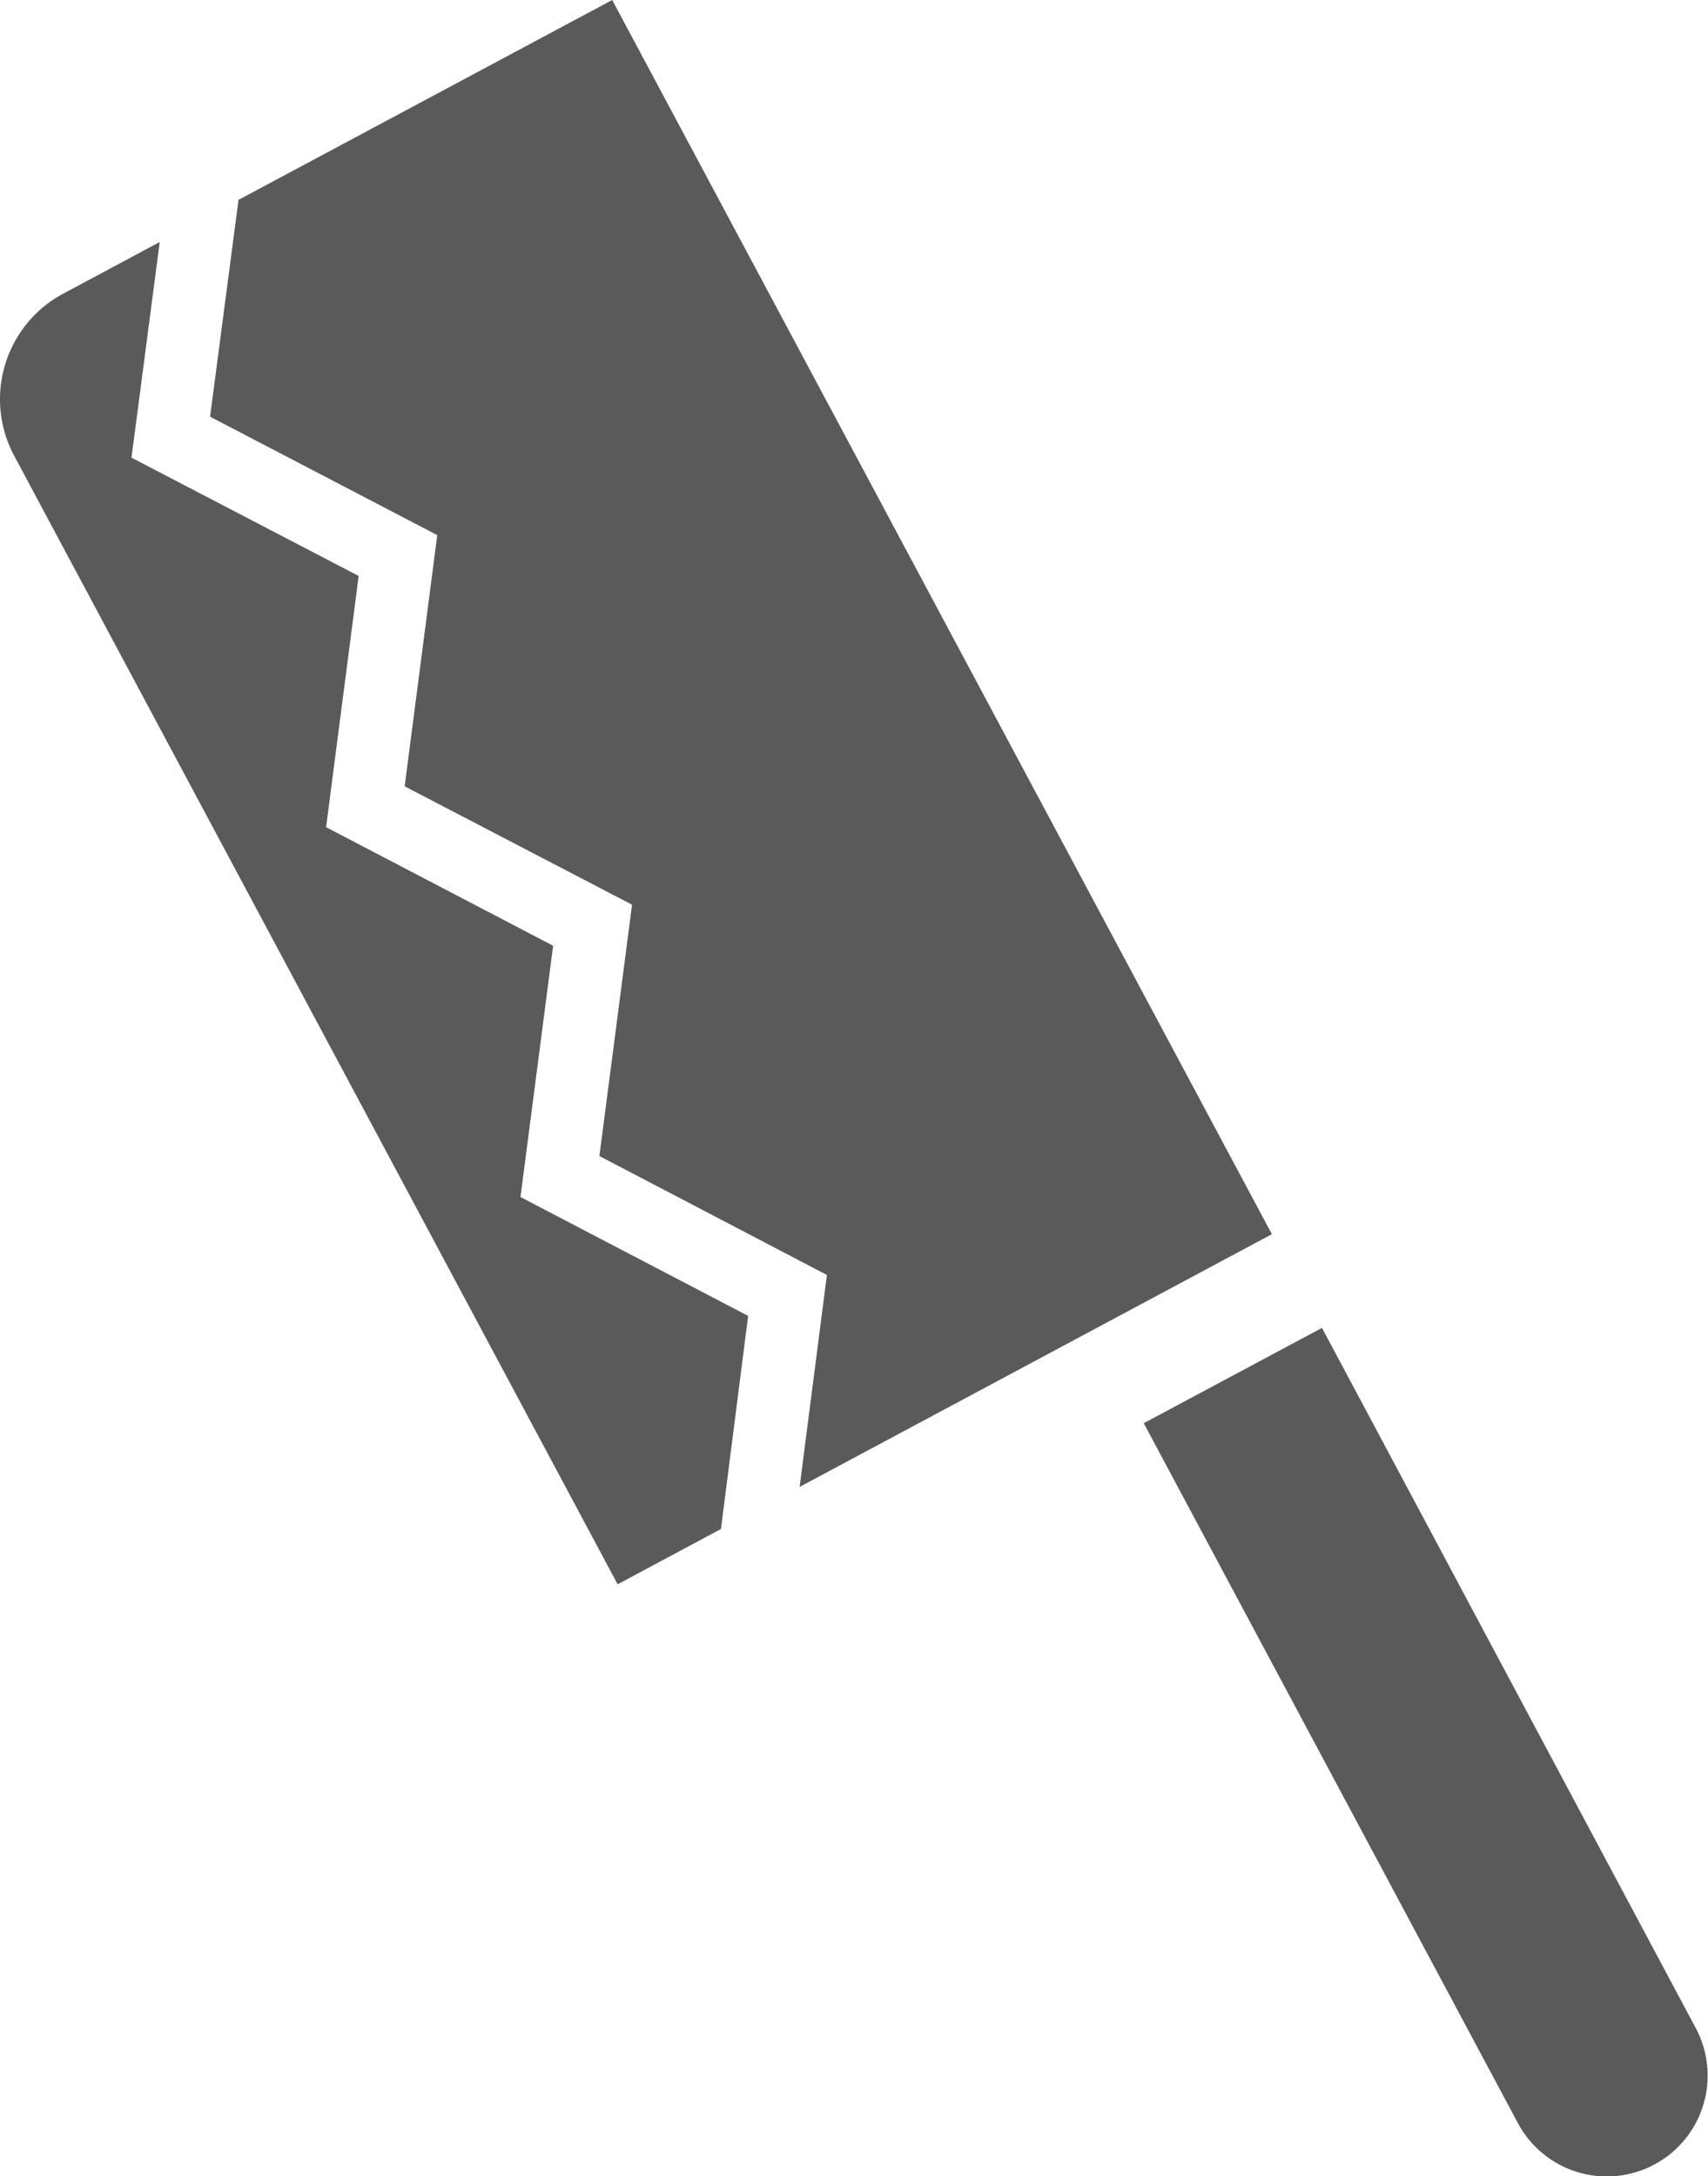 <svg xmlns="http://www.w3.org/2000/svg" width="25.472" height="32.445" viewBox="0 0 25.472 32.445">
  <path id="パス_1953" data-name="パス 1953" d="M19.084,16.257l5.573-2.98,9.838,18.4-7.043,3.768.407-3.16-3.393-1.773.487-3.747L21.562,25l.486-3.745L18.66,19.489Zm7.6,16.638-3.395-1.772.487-3.746L20.39,25.609l.486-3.745L17.488,20.1l.421-3.215-1.439.77a1.785,1.785,0,0,0-.732,2.416l9,16.826,1.541-.825Zm5.9,1.6,5.58,10.435a1.5,1.5,0,0,0,2.652-1.418L35.242,33.074Z" transform="translate(-15.527 -13.277)" fill="#5a5a5a"/>
</svg>
